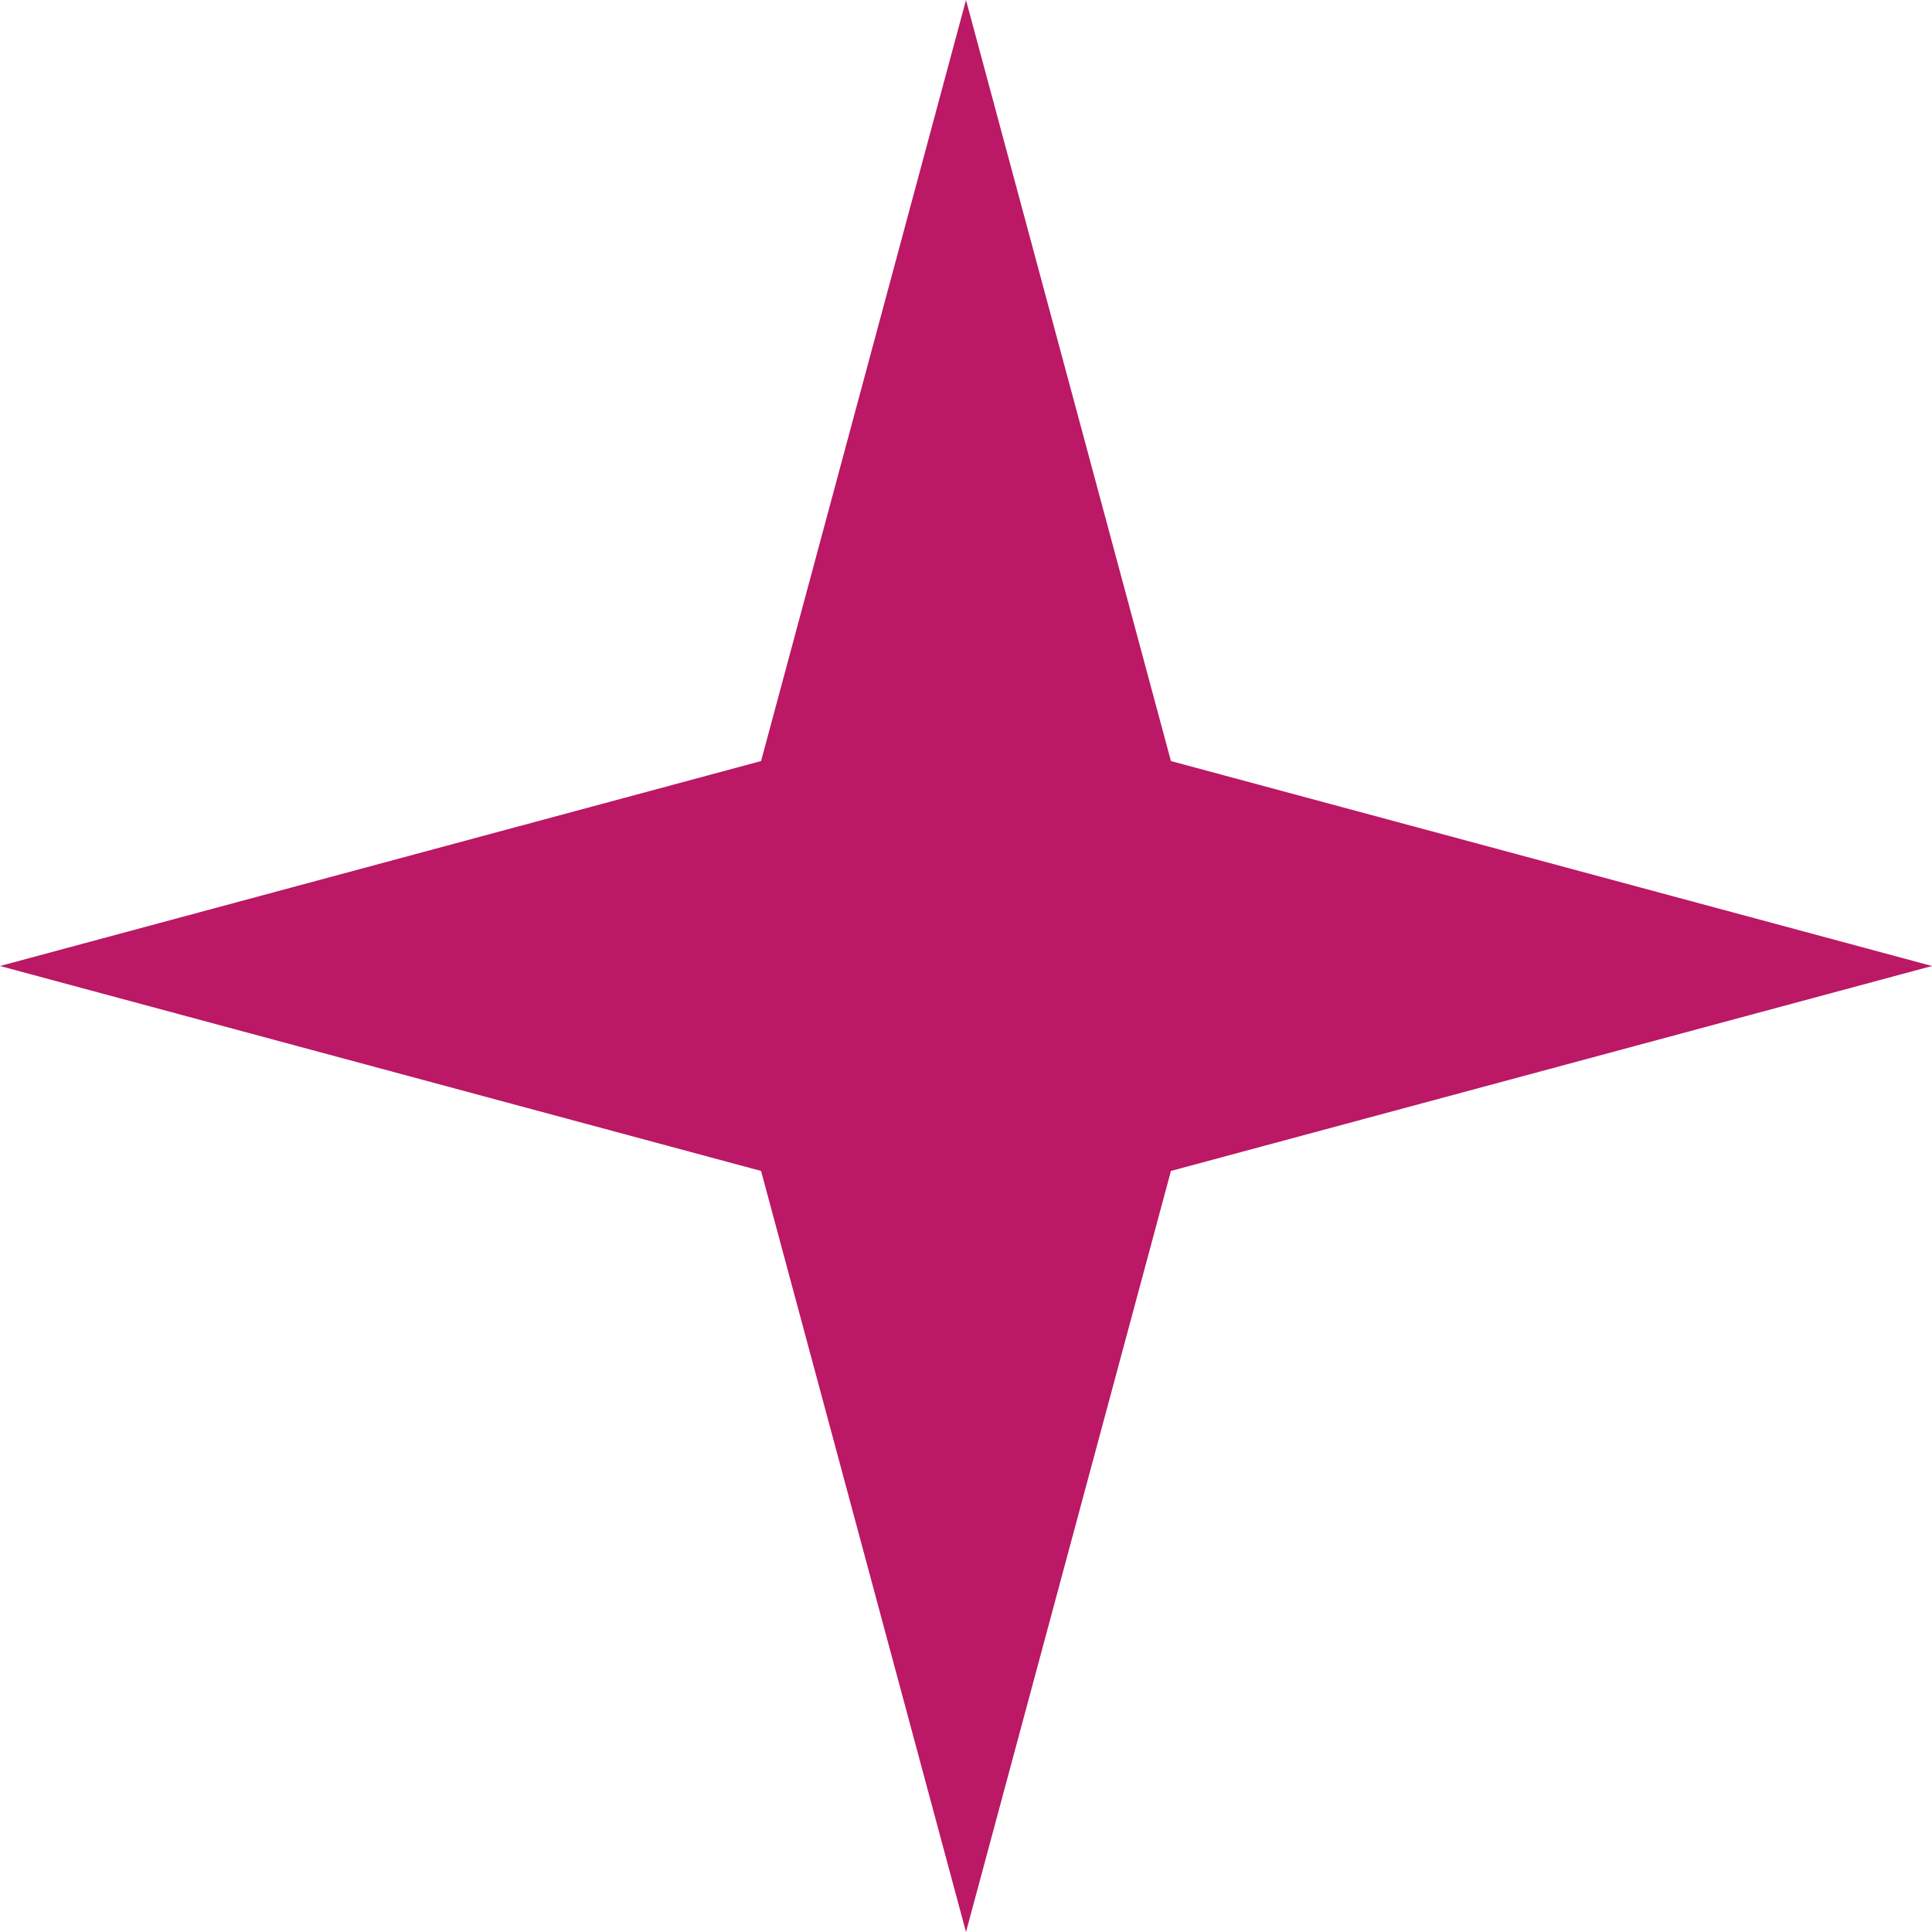 <svg xmlns="http://www.w3.org/2000/svg" width="39" height="39" viewBox="0 0 39 39" fill="none"><path id="Ornament 42" d="M19.5 0L23.637 15.363L39 19.5L23.637 23.637L19.5 39L15.363 23.637L0 19.5L15.363 15.363L19.5 0Z" fill="#BB1865"></path></svg>